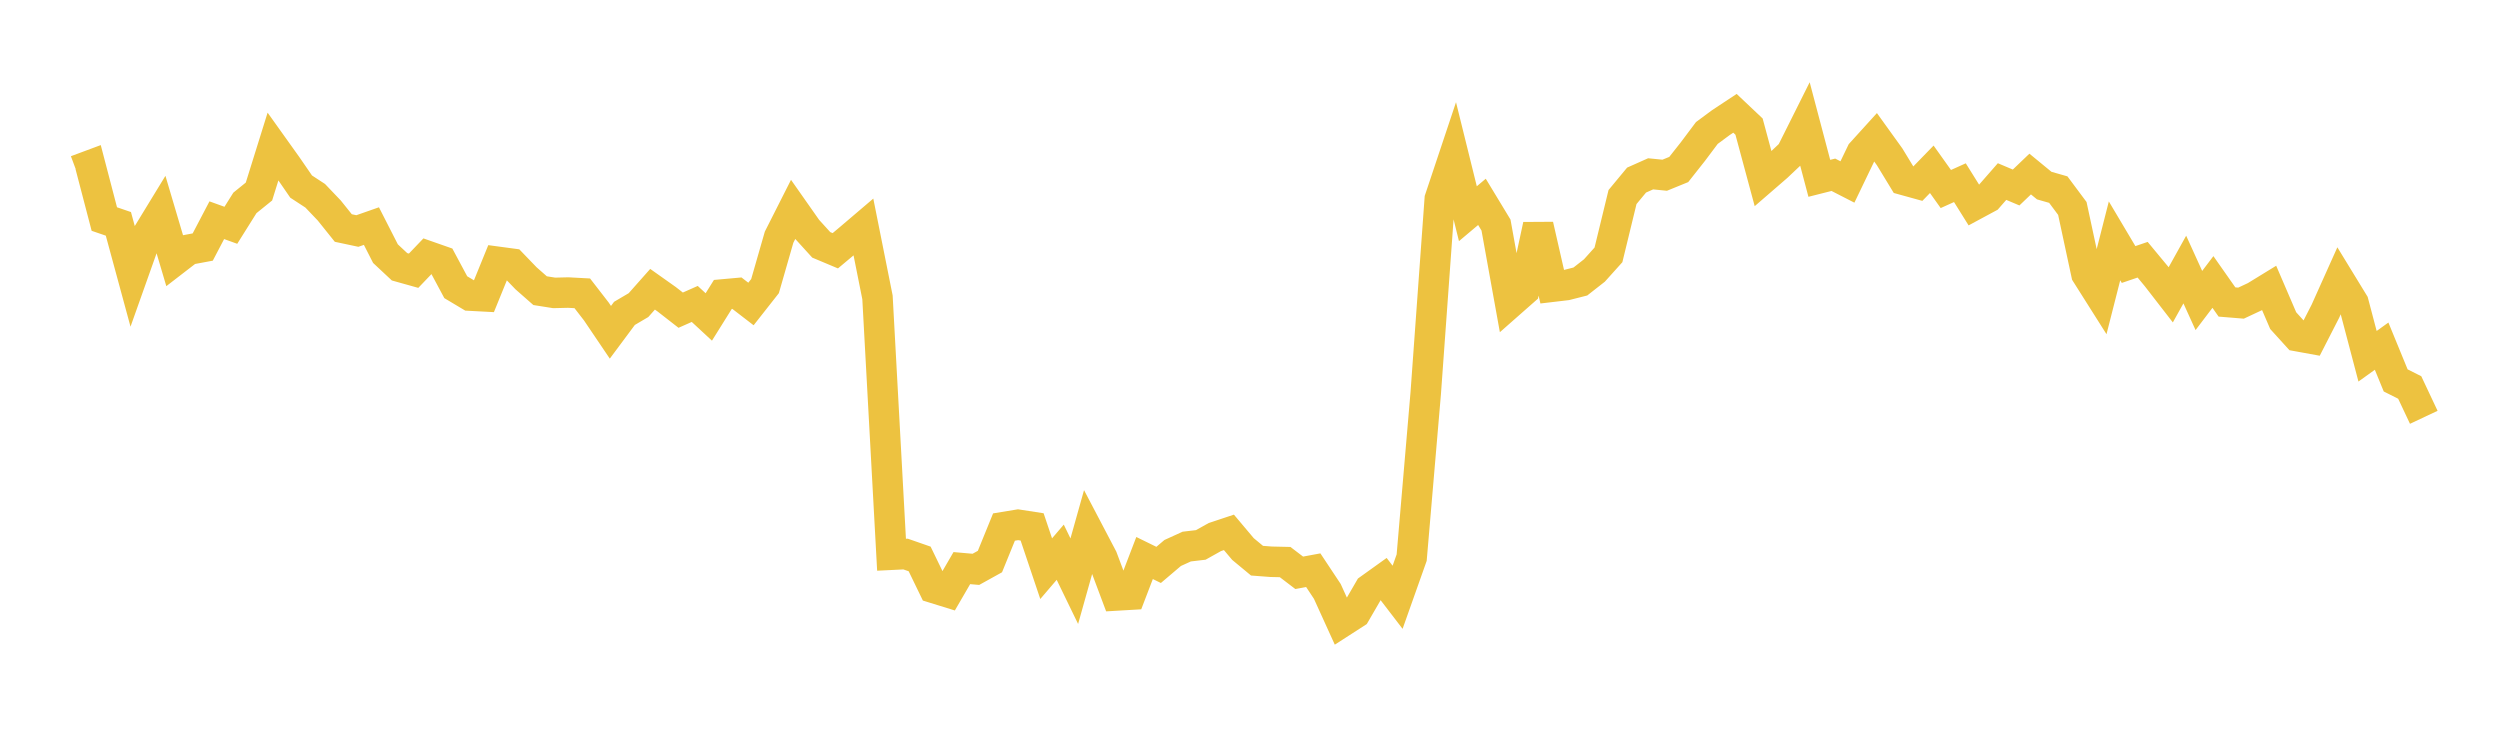 <svg width="164" height="48" xmlns="http://www.w3.org/2000/svg" xmlns:xlink="http://www.w3.org/1999/xlink"><path fill="none" stroke="rgb(237,194,64)" stroke-width="2" d="M5,11.184L5.922,10.841L6.844,14.369L7.766,14.685L8.689,18.083L9.611,15.487L10.533,13.977L11.455,17.089L12.377,16.378L13.299,16.206L14.222,14.446L15.144,14.779L16.066,13.31L16.988,12.564L17.91,9.608L18.832,10.899L19.754,12.239L20.677,12.842L21.599,13.808L22.521,14.958L23.443,15.154L24.365,14.831L25.287,16.639L26.21,17.502L27.132,17.76L28.054,16.796L28.976,17.119L29.898,18.84L30.82,19.391L31.743,19.44L32.665,17.176L33.587,17.3L34.509,18.257L35.431,19.068L36.353,19.214L37.275,19.192L38.198,19.242L39.12,20.433L40.042,21.798L40.964,20.558L41.886,20.015L42.808,18.975L43.731,19.629L44.653,20.347L45.575,19.938L46.497,20.792L47.419,19.315L48.341,19.232L49.263,19.942L50.186,18.768L51.108,15.559L52.03,13.736L52.952,15.049L53.874,16.063L54.796,16.45L55.719,15.677L56.641,14.892L57.563,19.507L58.485,36.391L59.407,36.346L60.329,36.667L61.251,38.57L62.174,38.856L63.096,37.268L64.018,37.349L64.94,36.838L65.862,34.574L66.784,34.422L67.707,34.565L68.629,37.305L69.551,36.226L70.473,38.126L71.395,34.844L72.317,36.601L73.24,39.064L74.162,39.01L75.084,36.606L76.006,37.058L76.928,36.275L77.85,35.855L78.772,35.747L79.695,35.23L80.617,34.923L81.539,36.017L82.461,36.781L83.383,36.851L84.305,36.872L85.228,37.576L86.15,37.405L87.072,38.795L87.994,40.823L88.916,40.229L89.838,38.639L90.76,37.978L91.683,39.182L92.605,36.582L93.527,25.807L94.449,13.052L95.371,10.291L96.293,14.019L97.216,13.242L98.138,14.764L99.06,19.871L99.982,19.059L100.904,14.771L101.826,18.81L102.749,18.701L103.671,18.467L104.593,17.745L105.515,16.719L106.437,12.927L107.359,11.814L108.281,11.403L109.204,11.495L110.126,11.119L111.048,9.952L111.97,8.723L112.892,8.042L113.814,7.433L114.737,8.305L115.659,11.725L116.581,10.927L117.503,10.055L118.425,8.211L119.347,11.698L120.269,11.465L121.192,11.938L122.114,10.021L123.036,9.005L123.958,10.286L124.88,11.801L125.802,12.056L126.725,11.106L127.647,12.4L128.569,11.984L129.491,13.46L130.413,12.963L131.335,11.91L132.257,12.3L133.18,11.417L134.102,12.175L135.024,12.438L135.946,13.675L136.868,17.968L137.79,19.426L138.713,15.8L139.635,17.352L140.557,17.038L141.479,18.15L142.401,19.34L143.323,17.682L144.246,19.713L145.168,18.498L146.09,19.811L147.012,19.886L147.934,19.454L148.856,18.889L149.778,21.034L150.701,22.051L151.623,22.219L152.545,20.418L153.467,18.363L154.389,19.871L155.311,23.37L156.234,22.708L157.156,24.955L158.078,25.419L159,27.375"></path></svg>